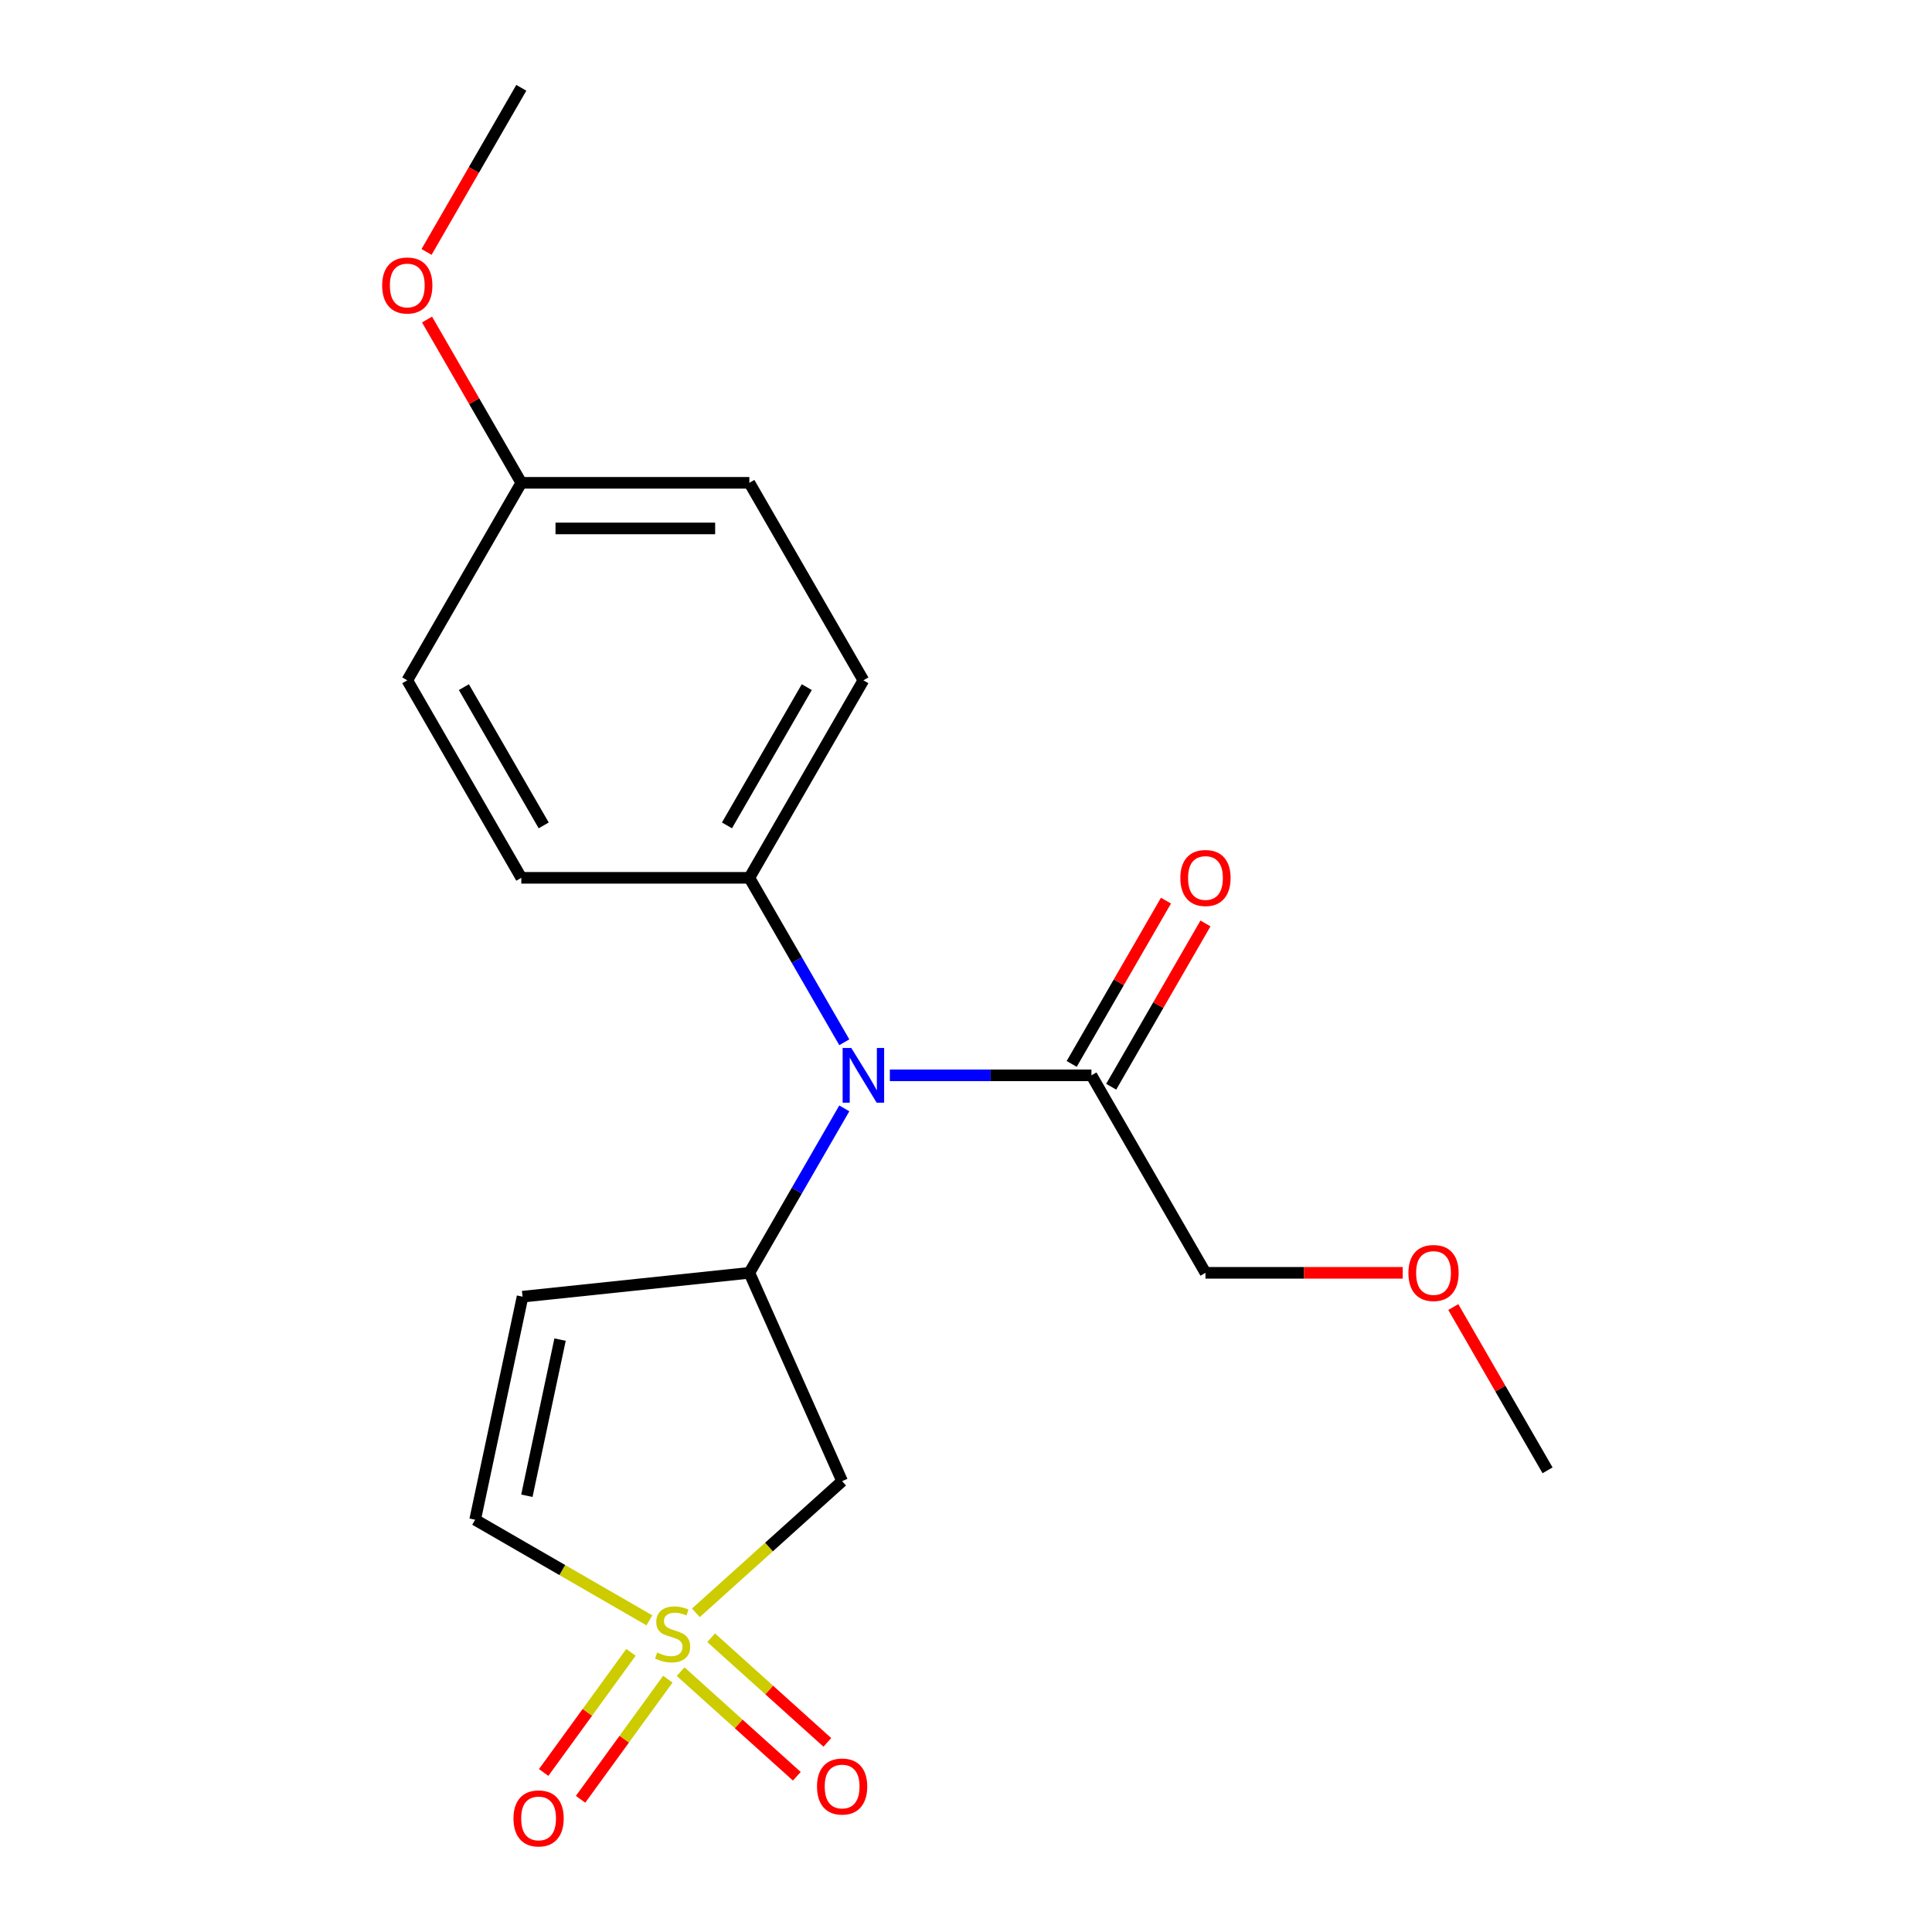 <?xml version='1.0' encoding='iso-8859-1'?>
<svg version='1.1' baseProfile='full'
              xmlns='http://www.w3.org/2000/svg'
                      xmlns:rdkit='http://www.rdkit.org/xml'
                      xmlns:xlink='http://www.w3.org/1999/xlink'
                  xml:space='preserve'
width='1000px' height='1000px' viewBox='0 0 1000 1000'>
<!-- END OF HEADER -->
<rect style='opacity:1.0;fill:#FFFFFF;stroke:none' width='1000' height='1000' x='0' y='0'> </rect>
<path class='bond-1' d='M 360.188,834.8 L 398.033,800.724' style='fill:none;fill-rule:evenodd;stroke:#CCCC00;stroke-width:6px;stroke-linecap:butt;stroke-linejoin:miter;stroke-opacity:1' />
<path class='bond-1' d='M 398.033,800.724 L 435.879,766.648' style='fill:none;fill-rule:evenodd;stroke:#000000;stroke-width:6px;stroke-linecap:butt;stroke-linejoin:miter;stroke-opacity:1' />
<path class='bond-4' d='M 336.126,838.687 L 291.028,812.65' style='fill:none;fill-rule:evenodd;stroke:#CCCC00;stroke-width:6px;stroke-linecap:butt;stroke-linejoin:miter;stroke-opacity:1' />
<path class='bond-4' d='M 291.028,812.65 L 245.931,786.613' style='fill:none;fill-rule:evenodd;stroke:#000000;stroke-width:6px;stroke-linecap:butt;stroke-linejoin:miter;stroke-opacity:1' />
<path class='bond-6' d='M 352.29,865.238 L 382.362,892.315' style='fill:none;fill-rule:evenodd;stroke:#CCCC00;stroke-width:6px;stroke-linecap:butt;stroke-linejoin:miter;stroke-opacity:1' />
<path class='bond-6' d='M 382.362,892.315 L 412.434,919.392' style='fill:none;fill-rule:evenodd;stroke:#FF0000;stroke-width:6px;stroke-linecap:butt;stroke-linejoin:miter;stroke-opacity:1' />
<path class='bond-6' d='M 368.087,847.694 L 398.159,874.771' style='fill:none;fill-rule:evenodd;stroke:#CCCC00;stroke-width:6px;stroke-linecap:butt;stroke-linejoin:miter;stroke-opacity:1' />
<path class='bond-6' d='M 398.159,874.771 L 428.231,901.848' style='fill:none;fill-rule:evenodd;stroke:#FF0000;stroke-width:6px;stroke-linecap:butt;stroke-linejoin:miter;stroke-opacity:1' />
<path class='bond-7' d='M 326.576,855.254 L 303.989,886.343' style='fill:none;fill-rule:evenodd;stroke:#CCCC00;stroke-width:6px;stroke-linecap:butt;stroke-linejoin:miter;stroke-opacity:1' />
<path class='bond-7' d='M 303.989,886.343 L 281.401,917.433' style='fill:none;fill-rule:evenodd;stroke:#FF0000;stroke-width:6px;stroke-linecap:butt;stroke-linejoin:miter;stroke-opacity:1' />
<path class='bond-7' d='M 345.676,869.131 L 323.088,900.22' style='fill:none;fill-rule:evenodd;stroke:#CCCC00;stroke-width:6px;stroke-linecap:butt;stroke-linejoin:miter;stroke-opacity:1' />
<path class='bond-7' d='M 323.088,900.22 L 300.5,931.309' style='fill:none;fill-rule:evenodd;stroke:#FF0000;stroke-width:6px;stroke-linecap:butt;stroke-linejoin:miter;stroke-opacity:1' />
<path class='bond-0' d='M 387.867,658.813 L 435.879,766.648' style='fill:none;fill-rule:evenodd;stroke:#000000;stroke-width:6px;stroke-linecap:butt;stroke-linejoin:miter;stroke-opacity:1' />
<path class='bond-3' d='M 387.867,658.813 L 412.438,616.255' style='fill:none;fill-rule:evenodd;stroke:#000000;stroke-width:6px;stroke-linecap:butt;stroke-linejoin:miter;stroke-opacity:1' />
<path class='bond-3' d='M 412.438,616.255 L 437.008,573.697' style='fill:none;fill-rule:evenodd;stroke:#0000FF;stroke-width:6px;stroke-linecap:butt;stroke-linejoin:miter;stroke-opacity:1' />
<path class='bond-20' d='M 387.867,658.813 L 270.473,671.151' style='fill:none;fill-rule:evenodd;stroke:#000000;stroke-width:6px;stroke-linecap:butt;stroke-linejoin:miter;stroke-opacity:1' />
<path class='bond-2' d='M 270.473,671.151 L 245.931,786.613' style='fill:none;fill-rule:evenodd;stroke:#000000;stroke-width:6px;stroke-linecap:butt;stroke-linejoin:miter;stroke-opacity:1' />
<path class='bond-2' d='M 289.884,693.379 L 272.704,774.202' style='fill:none;fill-rule:evenodd;stroke:#000000;stroke-width:6px;stroke-linecap:butt;stroke-linejoin:miter;stroke-opacity:1' />
<path class='bond-5' d='M 460.578,556.586 L 512.753,556.586' style='fill:none;fill-rule:evenodd;stroke:#0000FF;stroke-width:6px;stroke-linecap:butt;stroke-linejoin:miter;stroke-opacity:1' />
<path class='bond-5' d='M 512.753,556.586 L 564.928,556.586' style='fill:none;fill-rule:evenodd;stroke:#000000;stroke-width:6px;stroke-linecap:butt;stroke-linejoin:miter;stroke-opacity:1' />
<path class='bond-8' d='M 437.008,539.475 L 412.438,496.918' style='fill:none;fill-rule:evenodd;stroke:#0000FF;stroke-width:6px;stroke-linecap:butt;stroke-linejoin:miter;stroke-opacity:1' />
<path class='bond-8' d='M 412.438,496.918 L 387.867,454.36' style='fill:none;fill-rule:evenodd;stroke:#000000;stroke-width:6px;stroke-linecap:butt;stroke-linejoin:miter;stroke-opacity:1' />
<path class='bond-9' d='M 575.151,562.488 L 599.548,520.231' style='fill:none;fill-rule:evenodd;stroke:#000000;stroke-width:6px;stroke-linecap:butt;stroke-linejoin:miter;stroke-opacity:1' />
<path class='bond-9' d='M 599.548,520.231 L 623.946,477.973' style='fill:none;fill-rule:evenodd;stroke:#FF0000;stroke-width:6px;stroke-linecap:butt;stroke-linejoin:miter;stroke-opacity:1' />
<path class='bond-9' d='M 554.706,550.684 L 579.103,508.427' style='fill:none;fill-rule:evenodd;stroke:#000000;stroke-width:6px;stroke-linecap:butt;stroke-linejoin:miter;stroke-opacity:1' />
<path class='bond-9' d='M 579.103,508.427 L 603.501,466.169' style='fill:none;fill-rule:evenodd;stroke:#FF0000;stroke-width:6px;stroke-linecap:butt;stroke-linejoin:miter;stroke-opacity:1' />
<path class='bond-15' d='M 564.928,556.586 L 623.949,658.813' style='fill:none;fill-rule:evenodd;stroke:#000000;stroke-width:6px;stroke-linecap:butt;stroke-linejoin:miter;stroke-opacity:1' />
<path class='bond-10' d='M 387.867,454.36 L 446.887,352.134' style='fill:none;fill-rule:evenodd;stroke:#000000;stroke-width:6px;stroke-linecap:butt;stroke-linejoin:miter;stroke-opacity:1' />
<path class='bond-10' d='M 376.275,427.222 L 417.589,355.663' style='fill:none;fill-rule:evenodd;stroke:#000000;stroke-width:6px;stroke-linecap:butt;stroke-linejoin:miter;stroke-opacity:1' />
<path class='bond-11' d='M 387.867,454.36 L 269.826,454.36' style='fill:none;fill-rule:evenodd;stroke:#000000;stroke-width:6px;stroke-linecap:butt;stroke-linejoin:miter;stroke-opacity:1' />
<path class='bond-13' d='M 446.887,352.134 L 387.867,249.907' style='fill:none;fill-rule:evenodd;stroke:#000000;stroke-width:6px;stroke-linecap:butt;stroke-linejoin:miter;stroke-opacity:1' />
<path class='bond-14' d='M 269.826,454.36 L 210.806,352.134' style='fill:none;fill-rule:evenodd;stroke:#000000;stroke-width:6px;stroke-linecap:butt;stroke-linejoin:miter;stroke-opacity:1' />
<path class='bond-14' d='M 281.418,427.222 L 240.104,355.663' style='fill:none;fill-rule:evenodd;stroke:#000000;stroke-width:6px;stroke-linecap:butt;stroke-linejoin:miter;stroke-opacity:1' />
<path class='bond-12' d='M 269.826,249.907 L 210.806,352.134' style='fill:none;fill-rule:evenodd;stroke:#000000;stroke-width:6px;stroke-linecap:butt;stroke-linejoin:miter;stroke-opacity:1' />
<path class='bond-16' d='M 269.826,249.907 L 245.429,207.65' style='fill:none;fill-rule:evenodd;stroke:#000000;stroke-width:6px;stroke-linecap:butt;stroke-linejoin:miter;stroke-opacity:1' />
<path class='bond-16' d='M 245.429,207.65 L 221.031,165.392' style='fill:none;fill-rule:evenodd;stroke:#FF0000;stroke-width:6px;stroke-linecap:butt;stroke-linejoin:miter;stroke-opacity:1' />
<path class='bond-21' d='M 269.826,249.907 L 387.867,249.907' style='fill:none;fill-rule:evenodd;stroke:#000000;stroke-width:6px;stroke-linecap:butt;stroke-linejoin:miter;stroke-opacity:1' />
<path class='bond-21' d='M 287.532,273.515 L 370.161,273.515' style='fill:none;fill-rule:evenodd;stroke:#000000;stroke-width:6px;stroke-linecap:butt;stroke-linejoin:miter;stroke-opacity:1' />
<path class='bond-17' d='M 623.949,658.813 L 674.994,658.813' style='fill:none;fill-rule:evenodd;stroke:#000000;stroke-width:6px;stroke-linecap:butt;stroke-linejoin:miter;stroke-opacity:1' />
<path class='bond-17' d='M 674.994,658.813 L 726.038,658.813' style='fill:none;fill-rule:evenodd;stroke:#FF0000;stroke-width:6px;stroke-linecap:butt;stroke-linejoin:miter;stroke-opacity:1' />
<path class='bond-18' d='M 220.777,130.41 L 245.302,87.932' style='fill:none;fill-rule:evenodd;stroke:#FF0000;stroke-width:6px;stroke-linecap:butt;stroke-linejoin:miter;stroke-opacity:1' />
<path class='bond-18' d='M 245.302,87.932 L 269.826,45.455' style='fill:none;fill-rule:evenodd;stroke:#000000;stroke-width:6px;stroke-linecap:butt;stroke-linejoin:miter;stroke-opacity:1' />
<path class='bond-19' d='M 752.215,676.524 L 776.612,718.781' style='fill:none;fill-rule:evenodd;stroke:#FF0000;stroke-width:6px;stroke-linecap:butt;stroke-linejoin:miter;stroke-opacity:1' />
<path class='bond-19' d='M 776.612,718.781 L 801.01,761.039' style='fill:none;fill-rule:evenodd;stroke:#000000;stroke-width:6px;stroke-linecap:butt;stroke-linejoin:miter;stroke-opacity:1' />
<path  class='atom-0' d='M 340.157 855.353
Q 340.477 855.473, 341.797 856.033
Q 343.117 856.593, 344.557 856.953
Q 346.037 857.273, 347.477 857.273
Q 350.157 857.273, 351.717 855.993
Q 353.277 854.673, 353.277 852.393
Q 353.277 850.833, 352.477 849.873
Q 351.717 848.913, 350.517 848.393
Q 349.317 847.873, 347.317 847.273
Q 344.797 846.513, 343.277 845.793
Q 341.797 845.073, 340.717 843.553
Q 339.677 842.033, 339.677 839.473
Q 339.677 835.913, 342.077 833.713
Q 344.517 831.513, 349.317 831.513
Q 352.597 831.513, 356.317 833.073
L 355.397 836.153
Q 351.997 834.753, 349.437 834.753
Q 346.677 834.753, 345.157 835.913
Q 343.637 837.033, 343.677 838.993
Q 343.677 840.513, 344.437 841.433
Q 345.237 842.353, 346.357 842.873
Q 347.517 843.393, 349.437 843.993
Q 351.997 844.793, 353.517 845.593
Q 355.037 846.393, 356.117 848.033
Q 357.237 849.633, 357.237 852.393
Q 357.237 856.313, 354.597 858.433
Q 351.997 860.513, 347.637 860.513
Q 345.117 860.513, 343.197 859.953
Q 341.317 859.433, 339.077 858.513
L 340.157 855.353
' fill='#CCCC00'/>
<path  class='atom-4' d='M 440.627 542.426
L 449.907 557.426
Q 450.827 558.906, 452.307 561.586
Q 453.787 564.266, 453.867 564.426
L 453.867 542.426
L 457.627 542.426
L 457.627 570.746
L 453.747 570.746
L 443.787 554.346
Q 442.627 552.426, 441.387 550.226
Q 440.187 548.026, 439.827 547.346
L 439.827 570.746
L 436.147 570.746
L 436.147 542.426
L 440.627 542.426
' fill='#0000FF'/>
<path  class='atom-7' d='M 422.879 924.698
Q 422.879 917.898, 426.239 914.098
Q 429.599 910.298, 435.879 910.298
Q 442.159 910.298, 445.519 914.098
Q 448.879 917.898, 448.879 924.698
Q 448.879 931.578, 445.479 935.498
Q 442.079 939.378, 435.879 939.378
Q 429.639 939.378, 426.239 935.498
Q 422.879 931.618, 422.879 924.698
M 435.879 936.178
Q 440.199 936.178, 442.519 933.298
Q 444.879 930.378, 444.879 924.698
Q 444.879 919.138, 442.519 916.338
Q 440.199 913.498, 435.879 913.498
Q 431.559 913.498, 429.199 916.298
Q 426.879 919.098, 426.879 924.698
Q 426.879 930.418, 429.199 933.298
Q 431.559 936.178, 435.879 936.178
' fill='#FF0000'/>
<path  class='atom-8' d='M 265.774 941.21
Q 265.774 934.41, 269.134 930.61
Q 272.494 926.81, 278.774 926.81
Q 285.054 926.81, 288.414 930.61
Q 291.774 934.41, 291.774 941.21
Q 291.774 948.09, 288.374 952.01
Q 284.974 955.89, 278.774 955.89
Q 272.534 955.89, 269.134 952.01
Q 265.774 948.13, 265.774 941.21
M 278.774 952.69
Q 283.094 952.69, 285.414 949.81
Q 287.774 946.89, 287.774 941.21
Q 287.774 935.65, 285.414 932.85
Q 283.094 930.01, 278.774 930.01
Q 274.454 930.01, 272.094 932.81
Q 269.774 935.61, 269.774 941.21
Q 269.774 946.93, 272.094 949.81
Q 274.454 952.69, 278.774 952.69
' fill='#FF0000'/>
<path  class='atom-10' d='M 610.949 454.44
Q 610.949 447.64, 614.309 443.84
Q 617.669 440.04, 623.949 440.04
Q 630.229 440.04, 633.589 443.84
Q 636.949 447.64, 636.949 454.44
Q 636.949 461.32, 633.549 465.24
Q 630.149 469.12, 623.949 469.12
Q 617.709 469.12, 614.309 465.24
Q 610.949 461.36, 610.949 454.44
M 623.949 465.92
Q 628.269 465.92, 630.589 463.04
Q 632.949 460.12, 632.949 454.44
Q 632.949 448.88, 630.589 446.08
Q 628.269 443.24, 623.949 443.24
Q 619.629 443.24, 617.269 446.04
Q 614.949 448.84, 614.949 454.44
Q 614.949 460.16, 617.269 463.04
Q 619.629 465.92, 623.949 465.92
' fill='#FF0000'/>
<path  class='atom-17' d='M 197.806 147.761
Q 197.806 140.961, 201.166 137.161
Q 204.526 133.361, 210.806 133.361
Q 217.086 133.361, 220.446 137.161
Q 223.806 140.961, 223.806 147.761
Q 223.806 154.641, 220.406 158.561
Q 217.006 162.441, 210.806 162.441
Q 204.566 162.441, 201.166 158.561
Q 197.806 154.681, 197.806 147.761
M 210.806 159.241
Q 215.126 159.241, 217.446 156.361
Q 219.806 153.441, 219.806 147.761
Q 219.806 142.201, 217.446 139.401
Q 215.126 136.561, 210.806 136.561
Q 206.486 136.561, 204.126 139.361
Q 201.806 142.161, 201.806 147.761
Q 201.806 153.481, 204.126 156.361
Q 206.486 159.241, 210.806 159.241
' fill='#FF0000'/>
<path  class='atom-18' d='M 728.989 658.893
Q 728.989 652.093, 732.349 648.293
Q 735.709 644.493, 741.989 644.493
Q 748.269 644.493, 751.629 648.293
Q 754.989 652.093, 754.989 658.893
Q 754.989 665.773, 751.589 669.693
Q 748.189 673.573, 741.989 673.573
Q 735.749 673.573, 732.349 669.693
Q 728.989 665.813, 728.989 658.893
M 741.989 670.373
Q 746.309 670.373, 748.629 667.493
Q 750.989 664.573, 750.989 658.893
Q 750.989 653.333, 748.629 650.533
Q 746.309 647.693, 741.989 647.693
Q 737.669 647.693, 735.309 650.493
Q 732.989 653.293, 732.989 658.893
Q 732.989 664.613, 735.309 667.493
Q 737.669 670.373, 741.989 670.373
' fill='#FF0000'/>
</svg>
